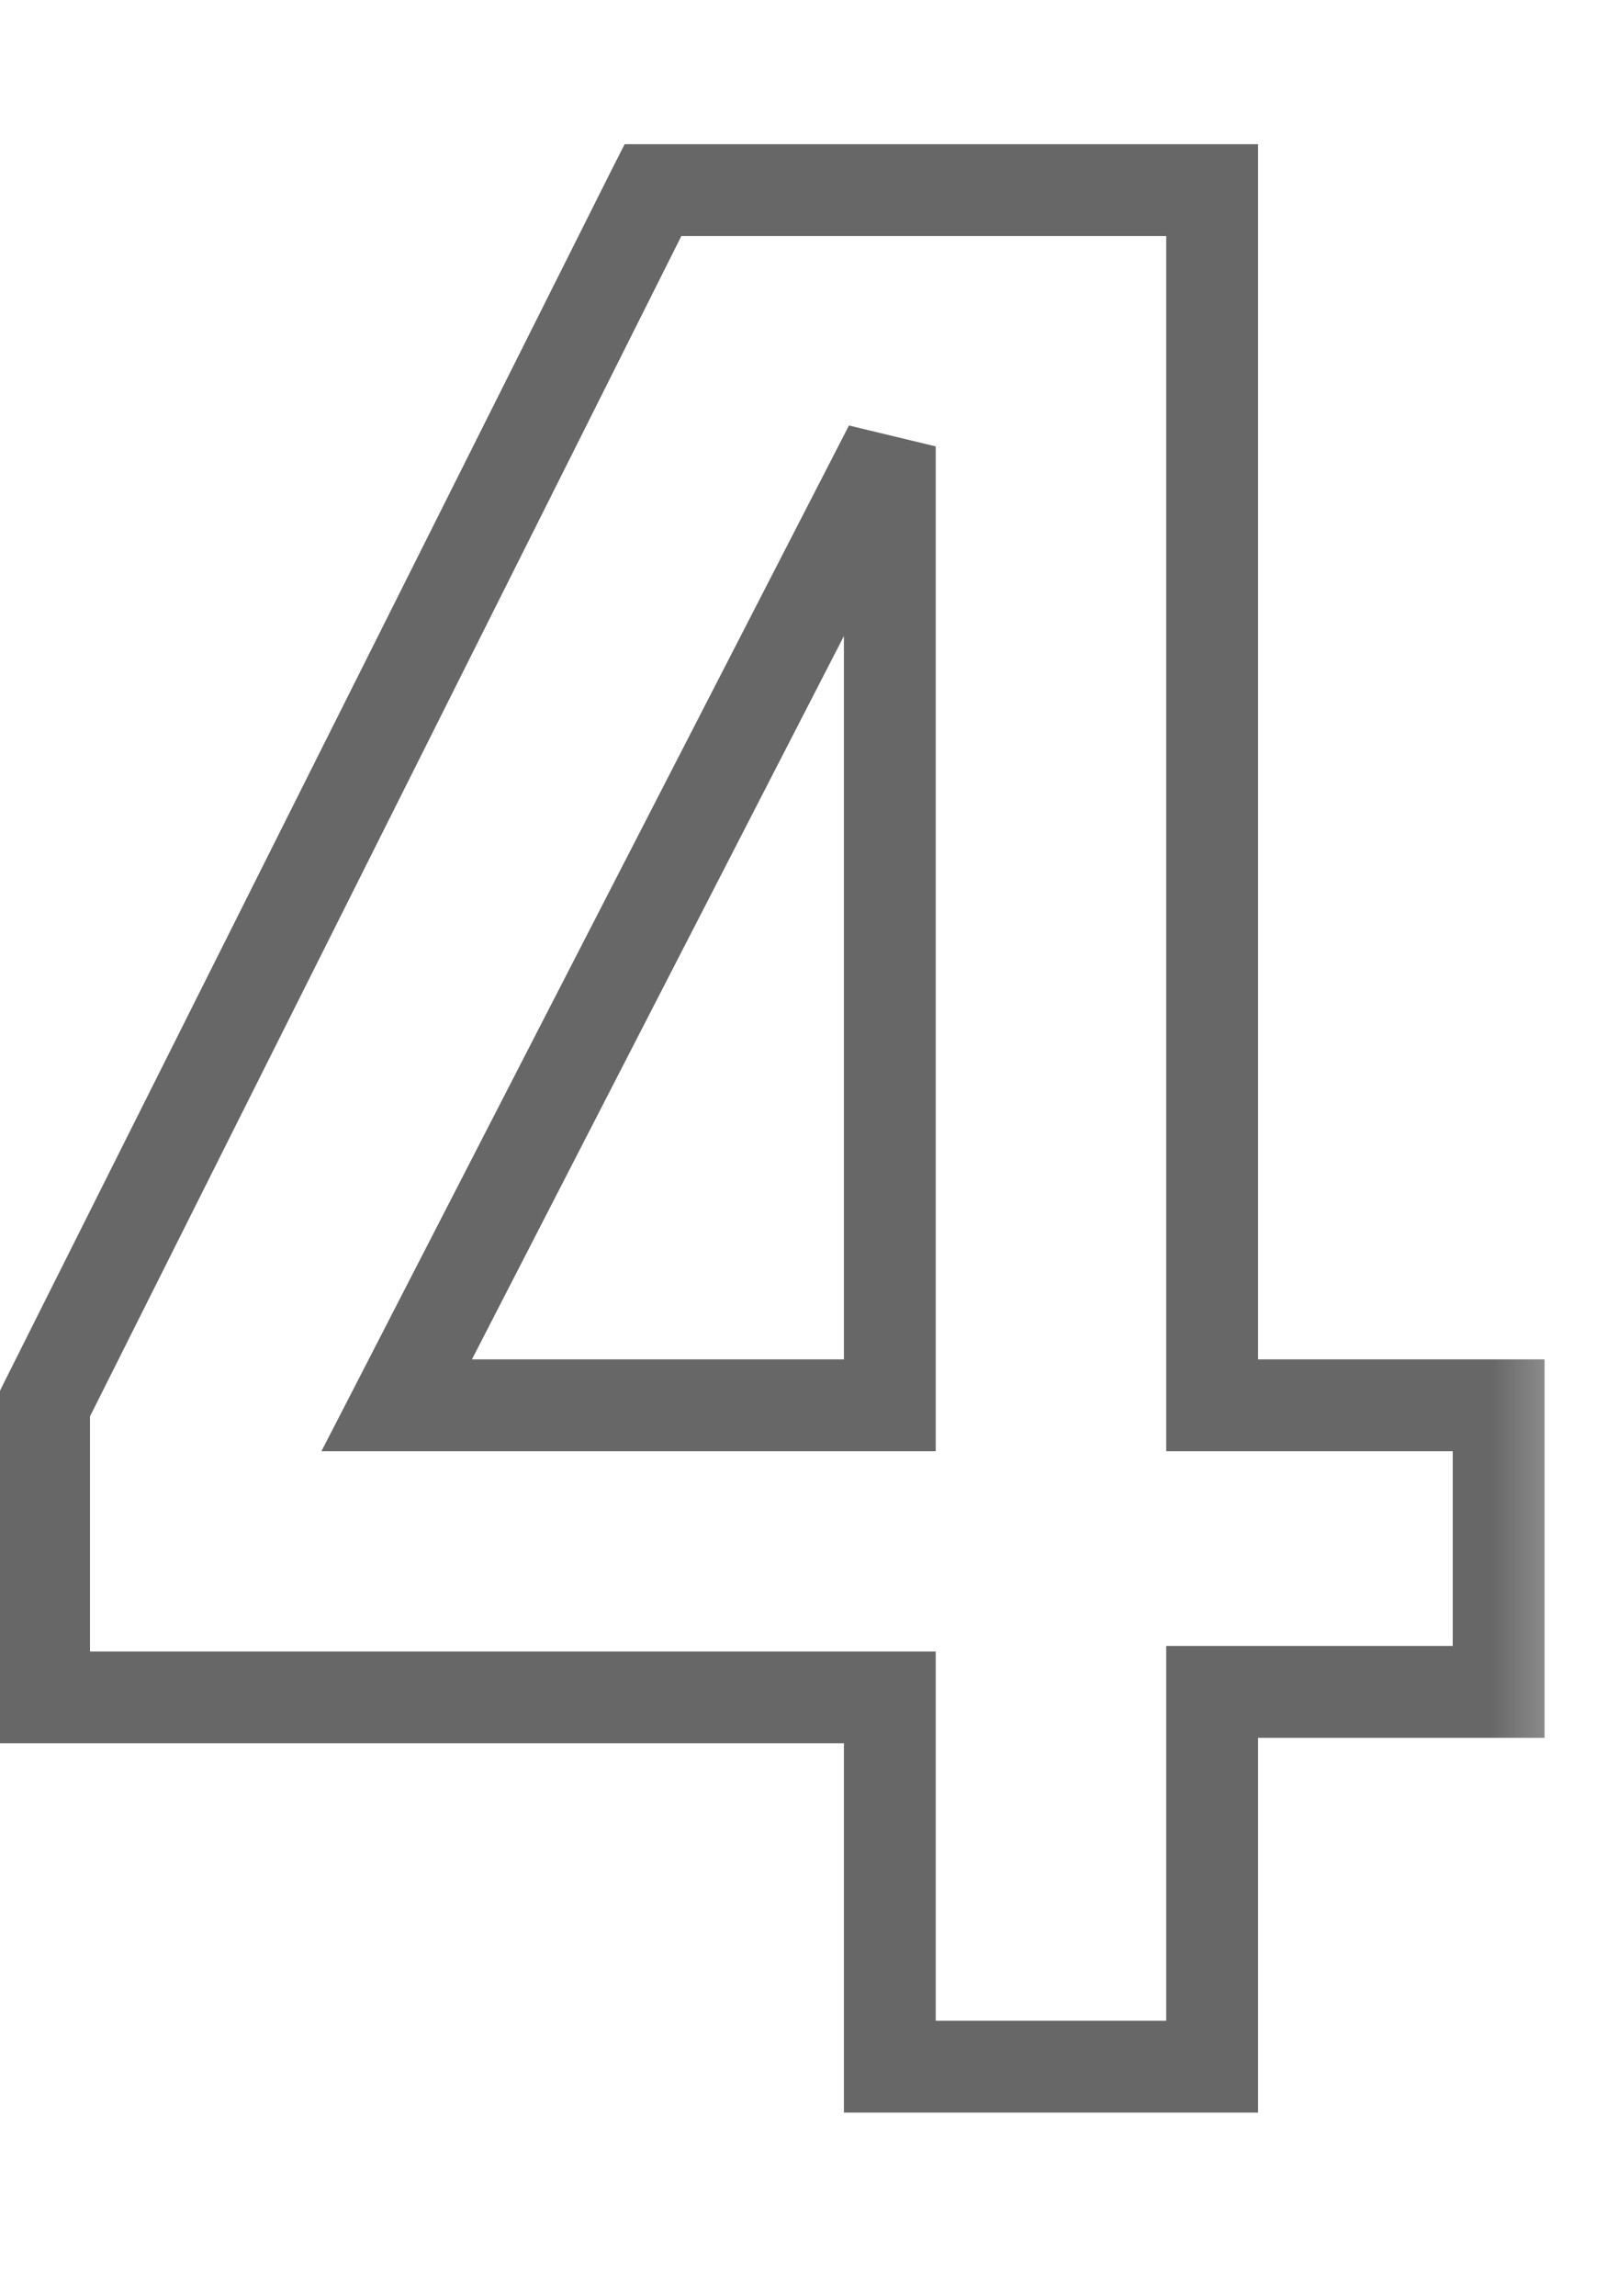 <?xml version="1.0" encoding="UTF-8"?> <svg xmlns="http://www.w3.org/2000/svg" viewBox="0 0 7 10" fill="none"><g clip-path="url(#clip0_61_6)"><mask id="path-1-outside-1_61_6" maskUnits="userSpaceOnUse" x="-1" y="0" width="8" height="10" fill="black"><rect fill="white" x="-1" width="8" height="10"></rect><path d="M5.28 6.12H6.528V7.368H5.28V9H3.876V7.392H0.192V6.12L2.844 0.828H5.28V6.12ZM3.876 6.12V1.944L1.728 6.12H3.876Z"></path></mask><path d="M5.28 6.12H5.08V6.32H5.28V6.12ZM6.528 6.12H6.728V5.92H6.528V6.12ZM6.528 7.368V7.568H6.728V7.368H6.528ZM5.28 7.368V7.168H5.08V7.368H5.28ZM5.28 9V9.2H5.48V9H5.28ZM3.876 9H3.676V9.2H3.876V9ZM3.876 7.392H4.076V7.192H3.876V7.392ZM0.192 7.392H-0.008V7.592H0.192V7.392ZM0.192 6.12L0.013 6.03L-0.008 6.073V6.12H0.192ZM2.844 0.828V0.628H2.721L2.665 0.738L2.844 0.828ZM5.28 0.828H5.48V0.628H5.28V0.828ZM3.876 6.12V6.32H4.076V6.12H3.876ZM3.876 1.944H4.076L3.698 1.853L3.876 1.944ZM1.728 6.12L1.55 6.029L1.4 6.32H1.728V6.12ZM5.28 6.32H6.528V5.92H5.28V6.32ZM6.328 6.12V7.368H6.728V6.12H6.328ZM6.528 7.168H5.28V7.568H6.528V7.168ZM5.08 7.368V9H5.48V7.368H5.08ZM5.28 8.8H3.876V9.2H5.28V8.8ZM4.076 9V7.392H3.676V9H4.076ZM3.876 7.192H0.192V7.592H3.876V7.192ZM0.392 7.392V6.12H-0.008V7.392H0.392ZM0.371 6.21L3.023 0.918L2.665 0.738L0.013 6.03L0.371 6.21ZM2.844 1.028H5.28V0.628H2.844V1.028ZM5.08 0.828V6.12H5.48V0.828H5.08ZM4.076 6.12V1.944H3.676V6.12H4.076ZM3.698 1.853L1.55 6.029L1.906 6.211L4.054 2.035L3.698 1.853ZM1.728 6.32H3.876V5.92H1.728V6.32Z" fill="#676767" mask="url(#path-1-outside-1_61_6)"></path></g><defs><clipPath id="clip0_61_6"><rect width="7" height="10" fill="white"></rect></clipPath></defs></svg> 